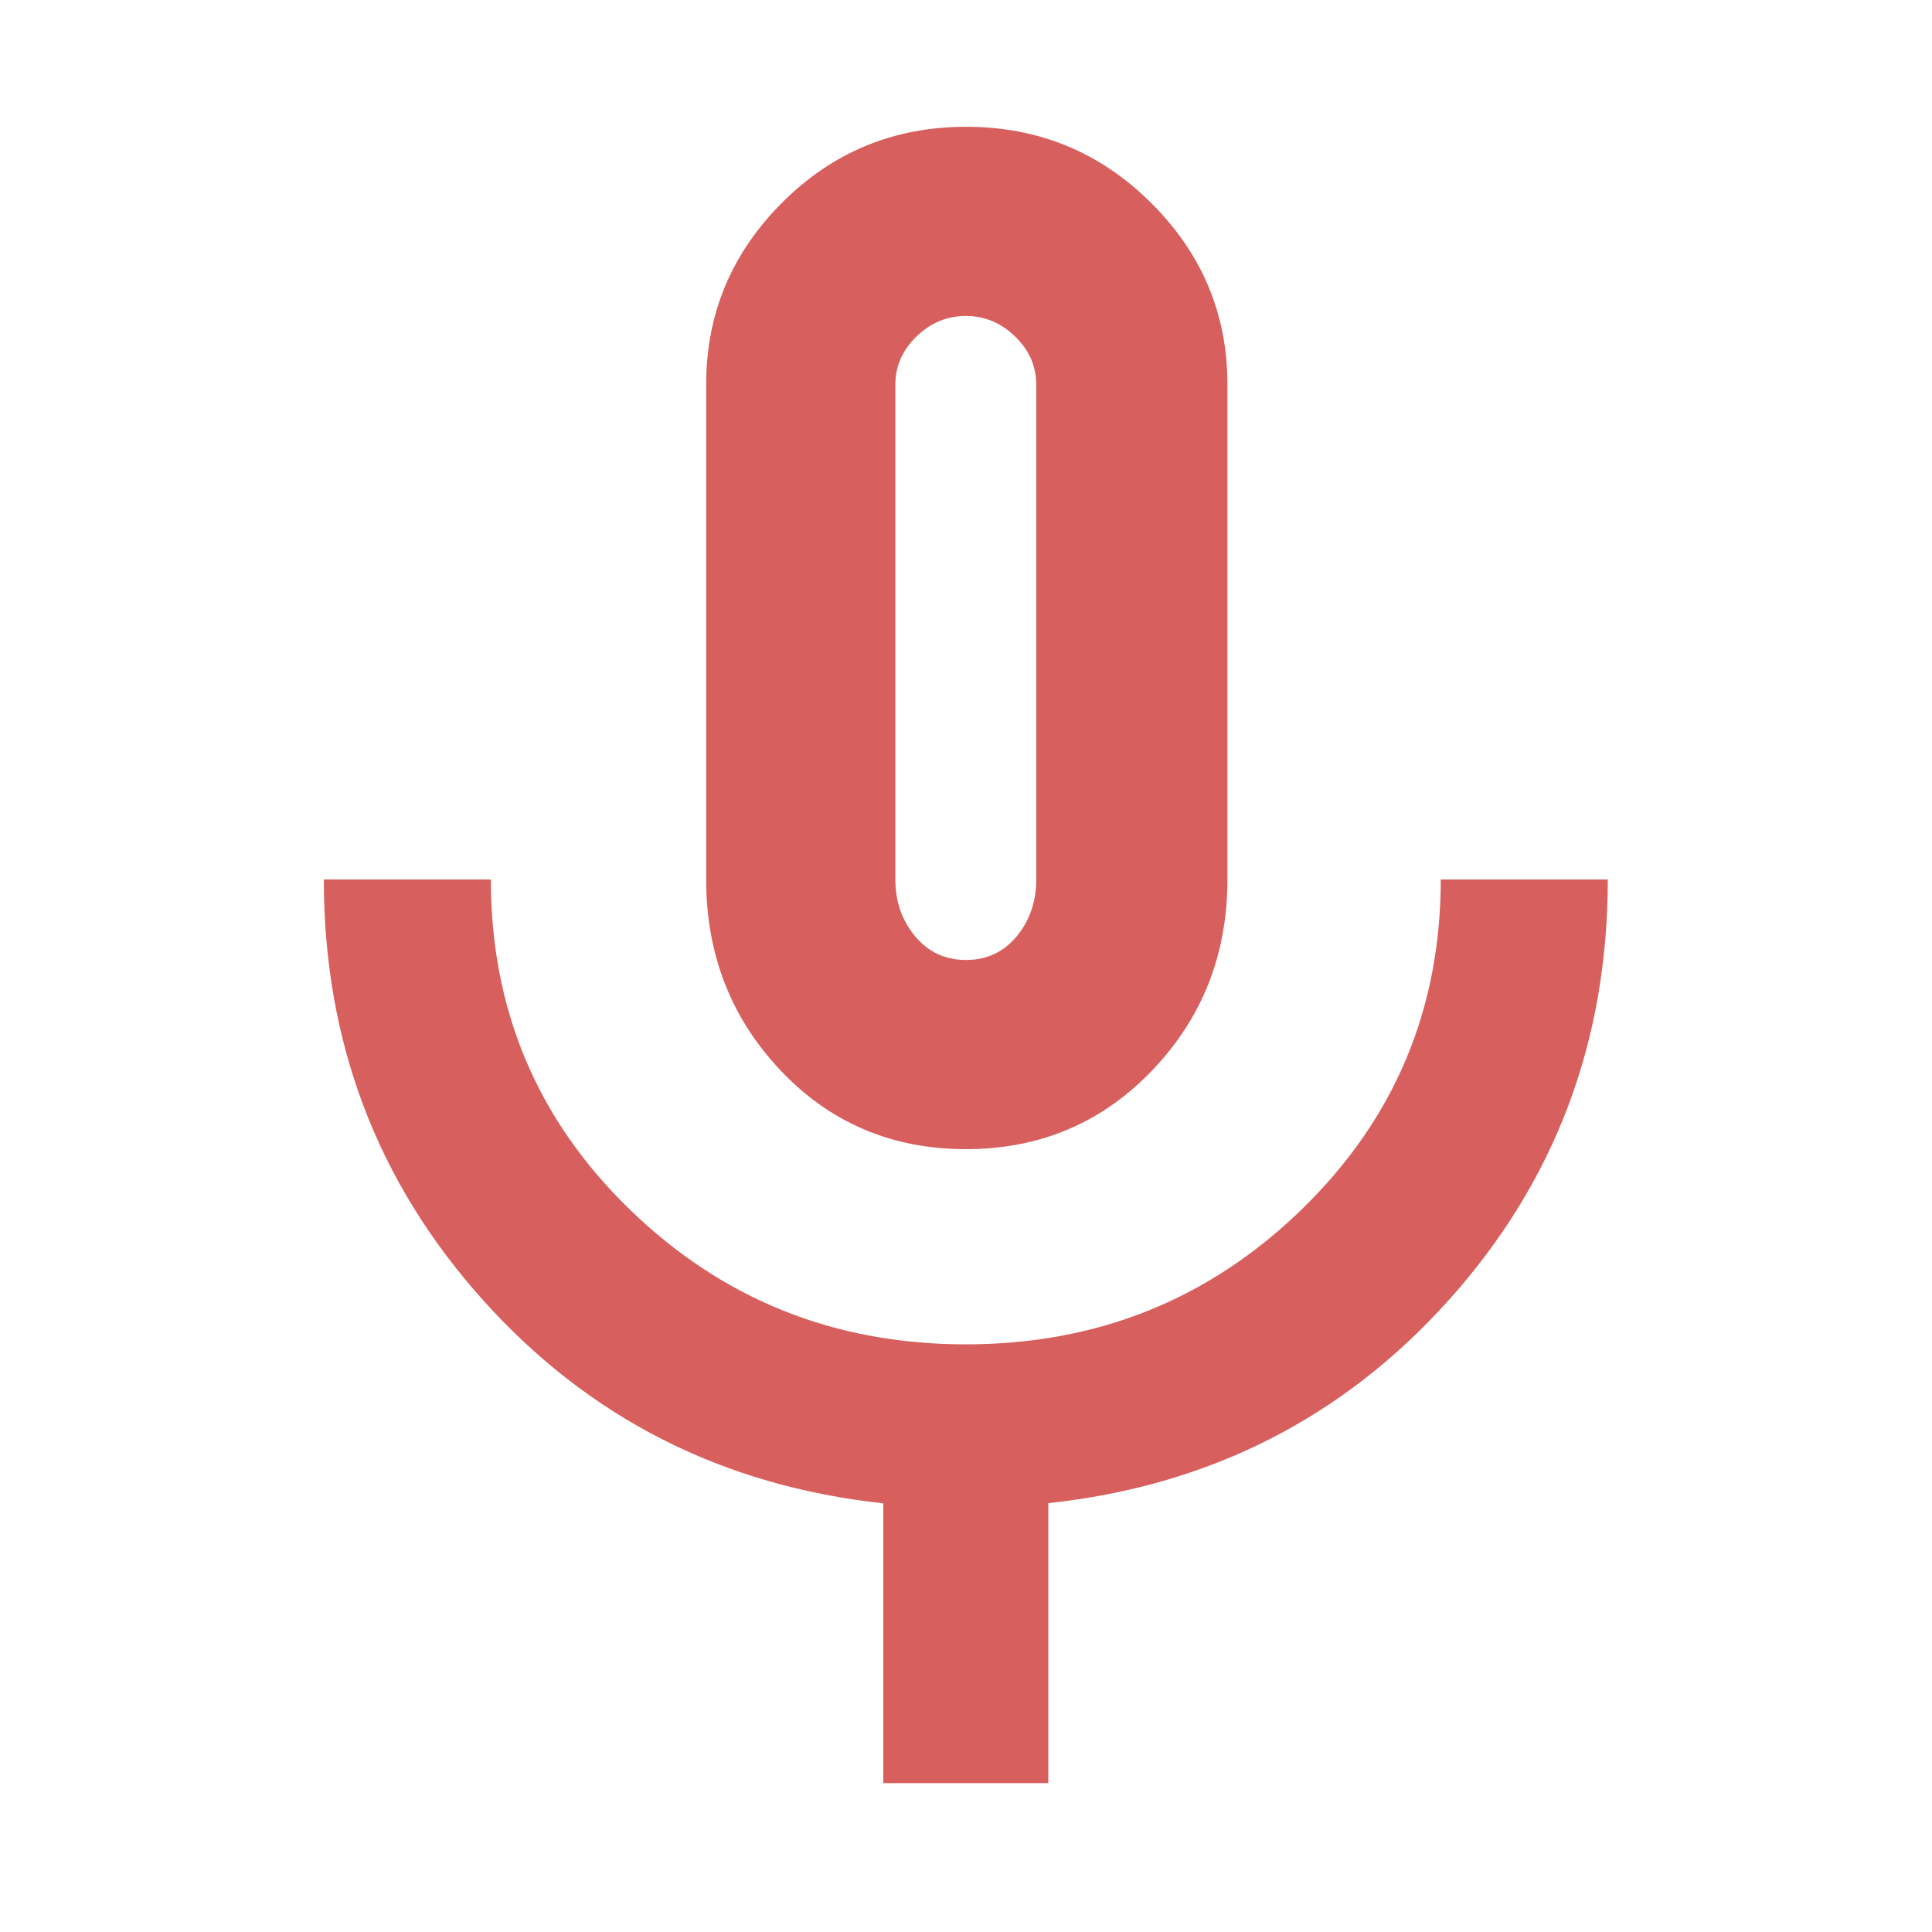 <svg width="64" height="64" viewBox="0 0 64 64" fill="none" xmlns="http://www.w3.org/2000/svg">
<mask id="mask0_13530_154286" style="mask-type:alpha" maskUnits="userSpaceOnUse" x="0" y="0" width="64" height="64">
<rect width="64" height="64" fill="#D9D9D9"/>
</mask>
<g mask="url(#mask0_13530_154286)">
<path d="M31.997 38.067C29.55 38.067 27.504 37.198 25.86 35.462C24.215 33.724 23.393 31.615 23.393 29.134V12.733C23.393 10.4 24.231 8.395 25.905 6.717C27.579 5.039 29.613 4.2 32.005 4.2C34.397 4.2 36.438 5.039 38.127 6.717C39.816 8.395 40.66 10.4 40.66 12.733V29.134C40.66 31.615 39.828 33.724 38.164 35.462C36.5 37.198 34.444 38.067 31.997 38.067ZM29.26 59.067V49.8C23.927 49.222 19.504 46.975 15.993 43.059C12.482 39.142 10.727 34.501 10.727 29.134H16.26C16.26 33.445 17.794 37.089 20.863 40.067C23.931 43.045 27.642 44.533 31.996 44.533C36.35 44.533 40.06 43.041 43.127 40.057C46.193 37.073 47.727 33.432 47.727 29.134H53.26C53.26 34.511 51.504 39.156 47.993 43.067C44.482 46.978 40.06 49.22 34.727 49.794V59.067H29.26ZM32.001 31.8C32.689 31.8 33.249 31.539 33.68 31.015C34.111 30.492 34.327 29.865 34.327 29.134V12.742C34.327 12.132 34.093 11.6 33.627 11.147C33.161 10.694 32.616 10.467 31.993 10.467C31.37 10.467 30.826 10.694 30.359 11.147C29.893 11.6 29.66 12.132 29.66 12.742V29.134C29.66 29.865 29.878 30.492 30.314 31.015C30.75 31.539 31.312 31.8 32.001 31.8Z" fill="#D75F5E"/>
</g>
</svg>
